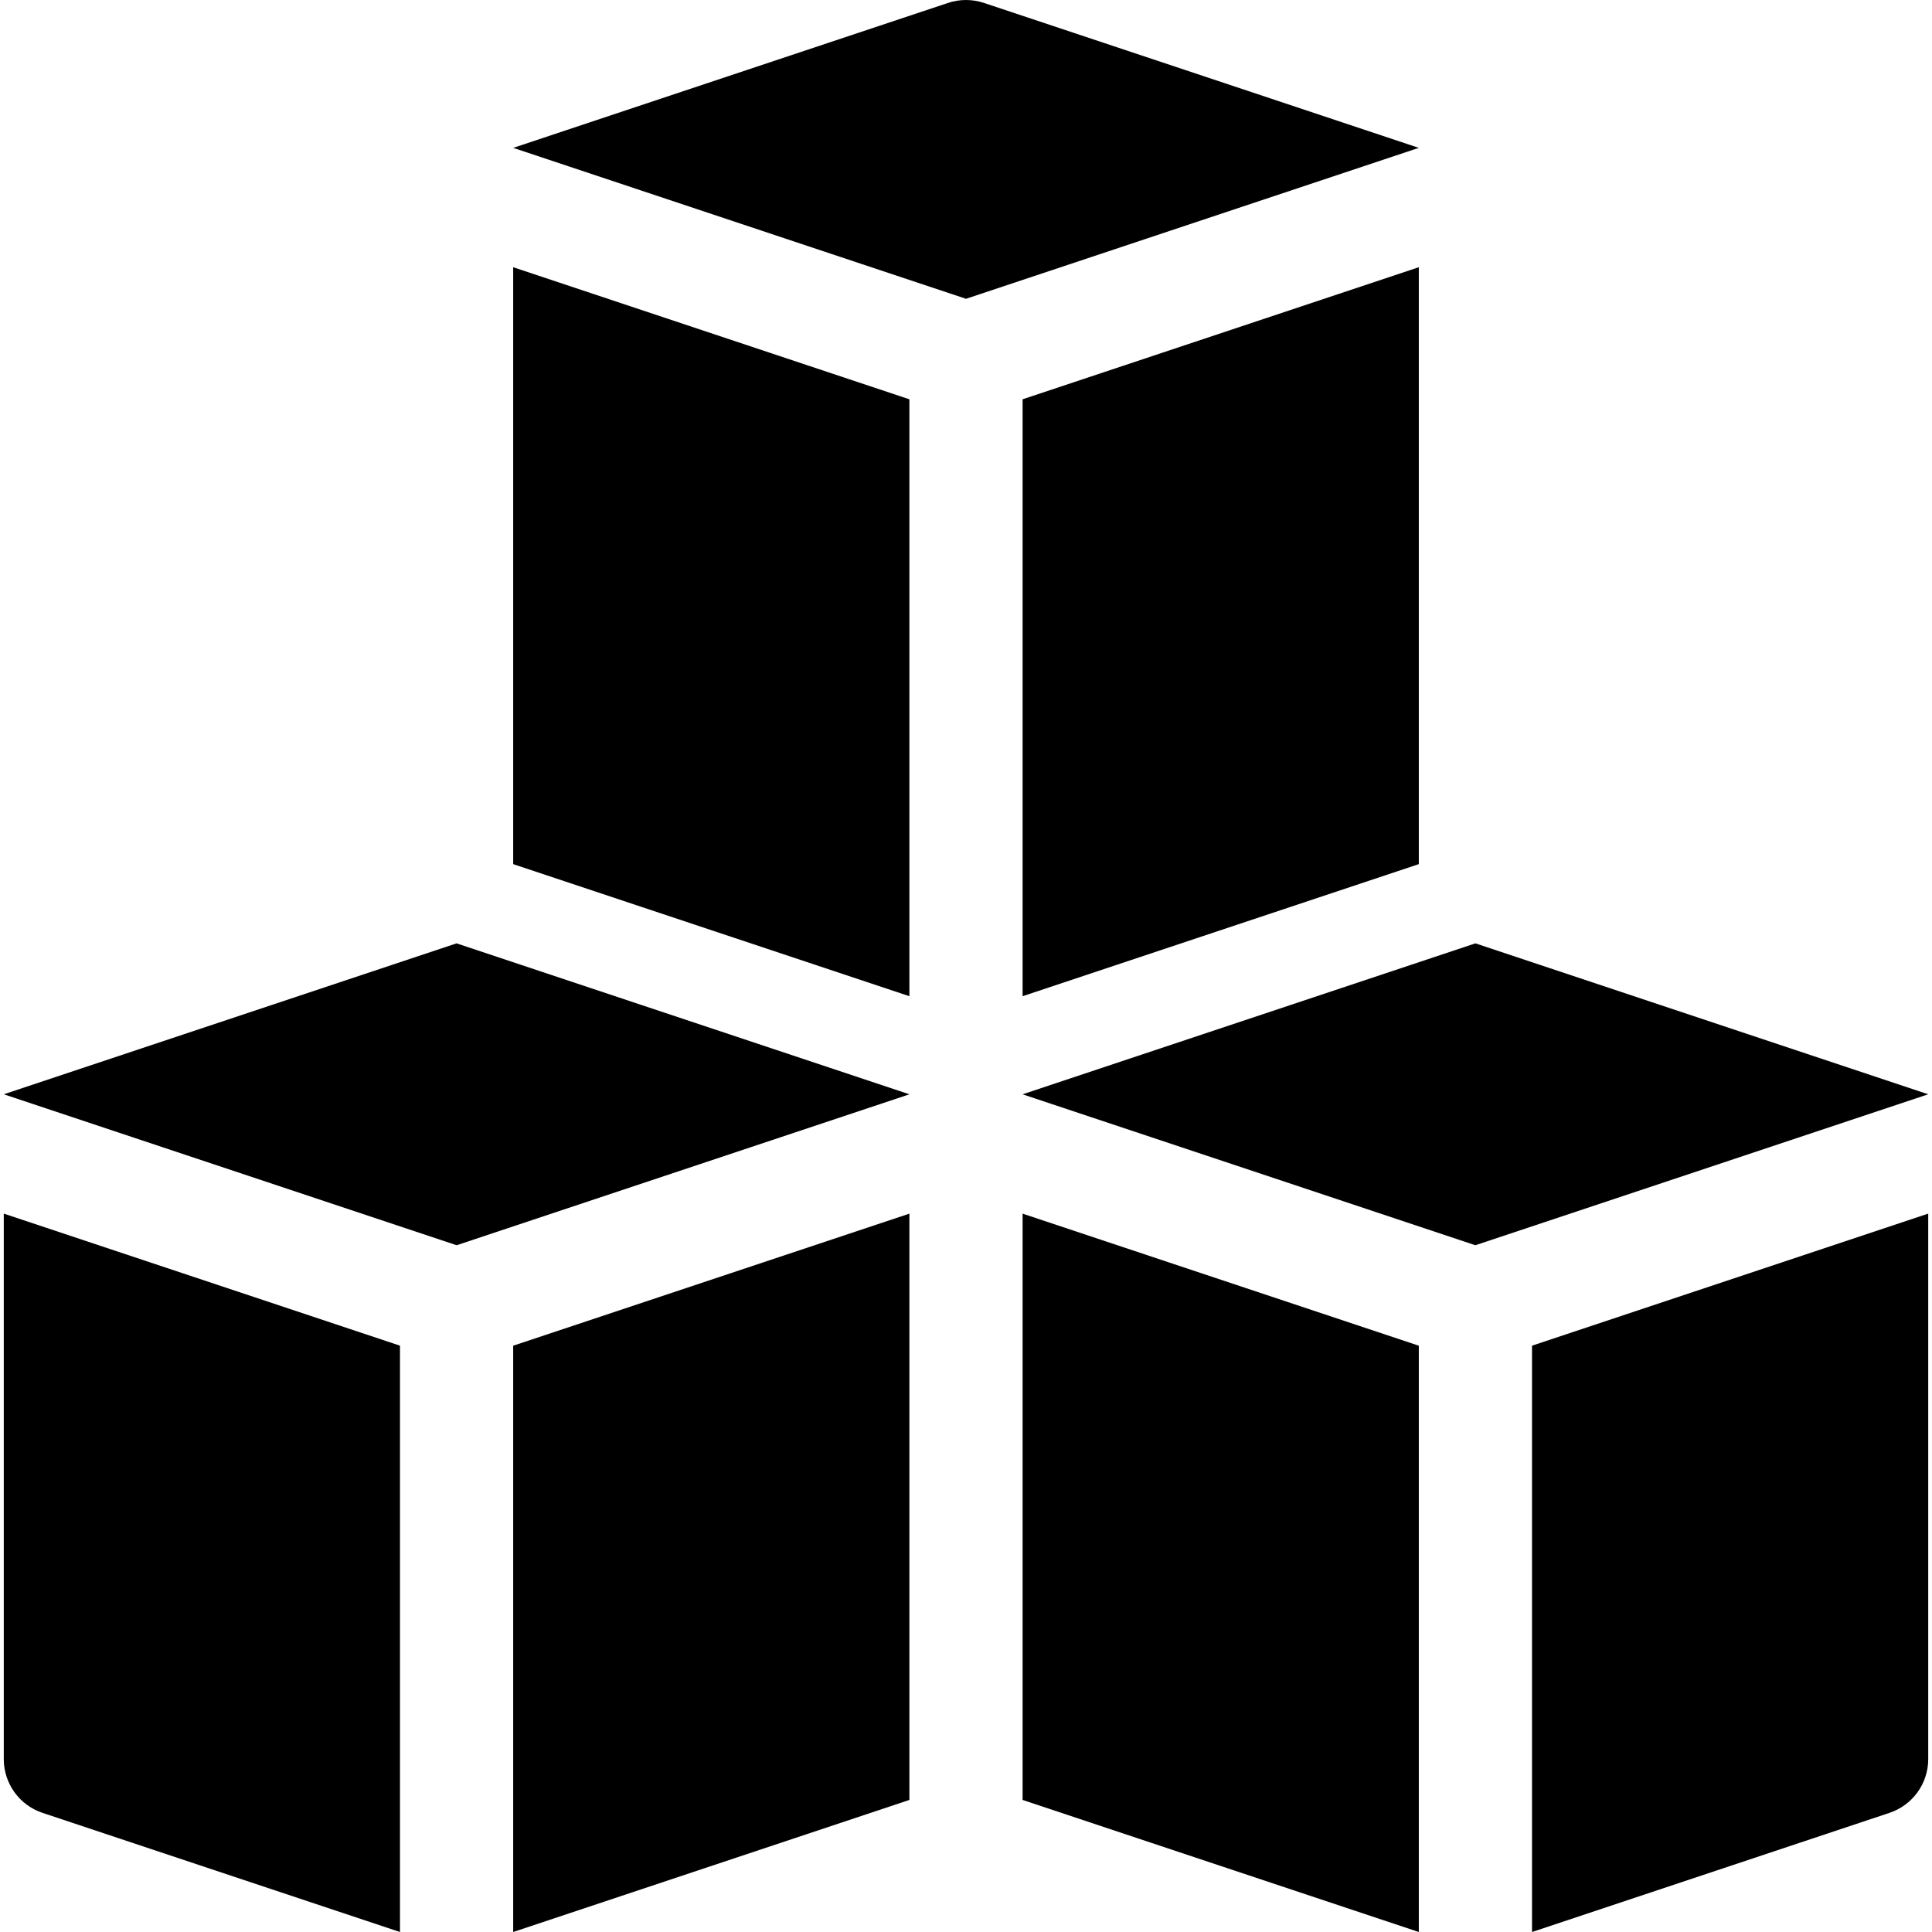 <svg id="Capa_1" enable-background="new 0 0 512 512" height="512" viewBox="0 0 512 512" width="512" xmlns="http://www.w3.org/2000/svg"><g><path d="m391 250-120 40 120 40 120-40z"/><path d="m1 290 120 40 120-40-120-40z"/><path d="m260.743.77c-3.079-1.026-6.408-1.026-9.487 0l-115.256 38.419 120 40 120-40z"/><path d="m136 512 105-35v-155.377l-105 35z"/><path d="m1 466.189c0 6.457 4.131 12.189 10.257 14.23l94.743 31.581v-155.377l-105-35z"/><path d="m271 477 105 35v-155.377l-105-35z"/><path d="m406 512 94.743-31.581c6.125-2.042 10.257-7.774 10.257-14.23v-144.566l-105 35z"/><path d="m136 229 105 35v-158.188l-105-35.001z"/><path d="m376 229v-158.189l-105 35.001v158.188z"/></g></svg>